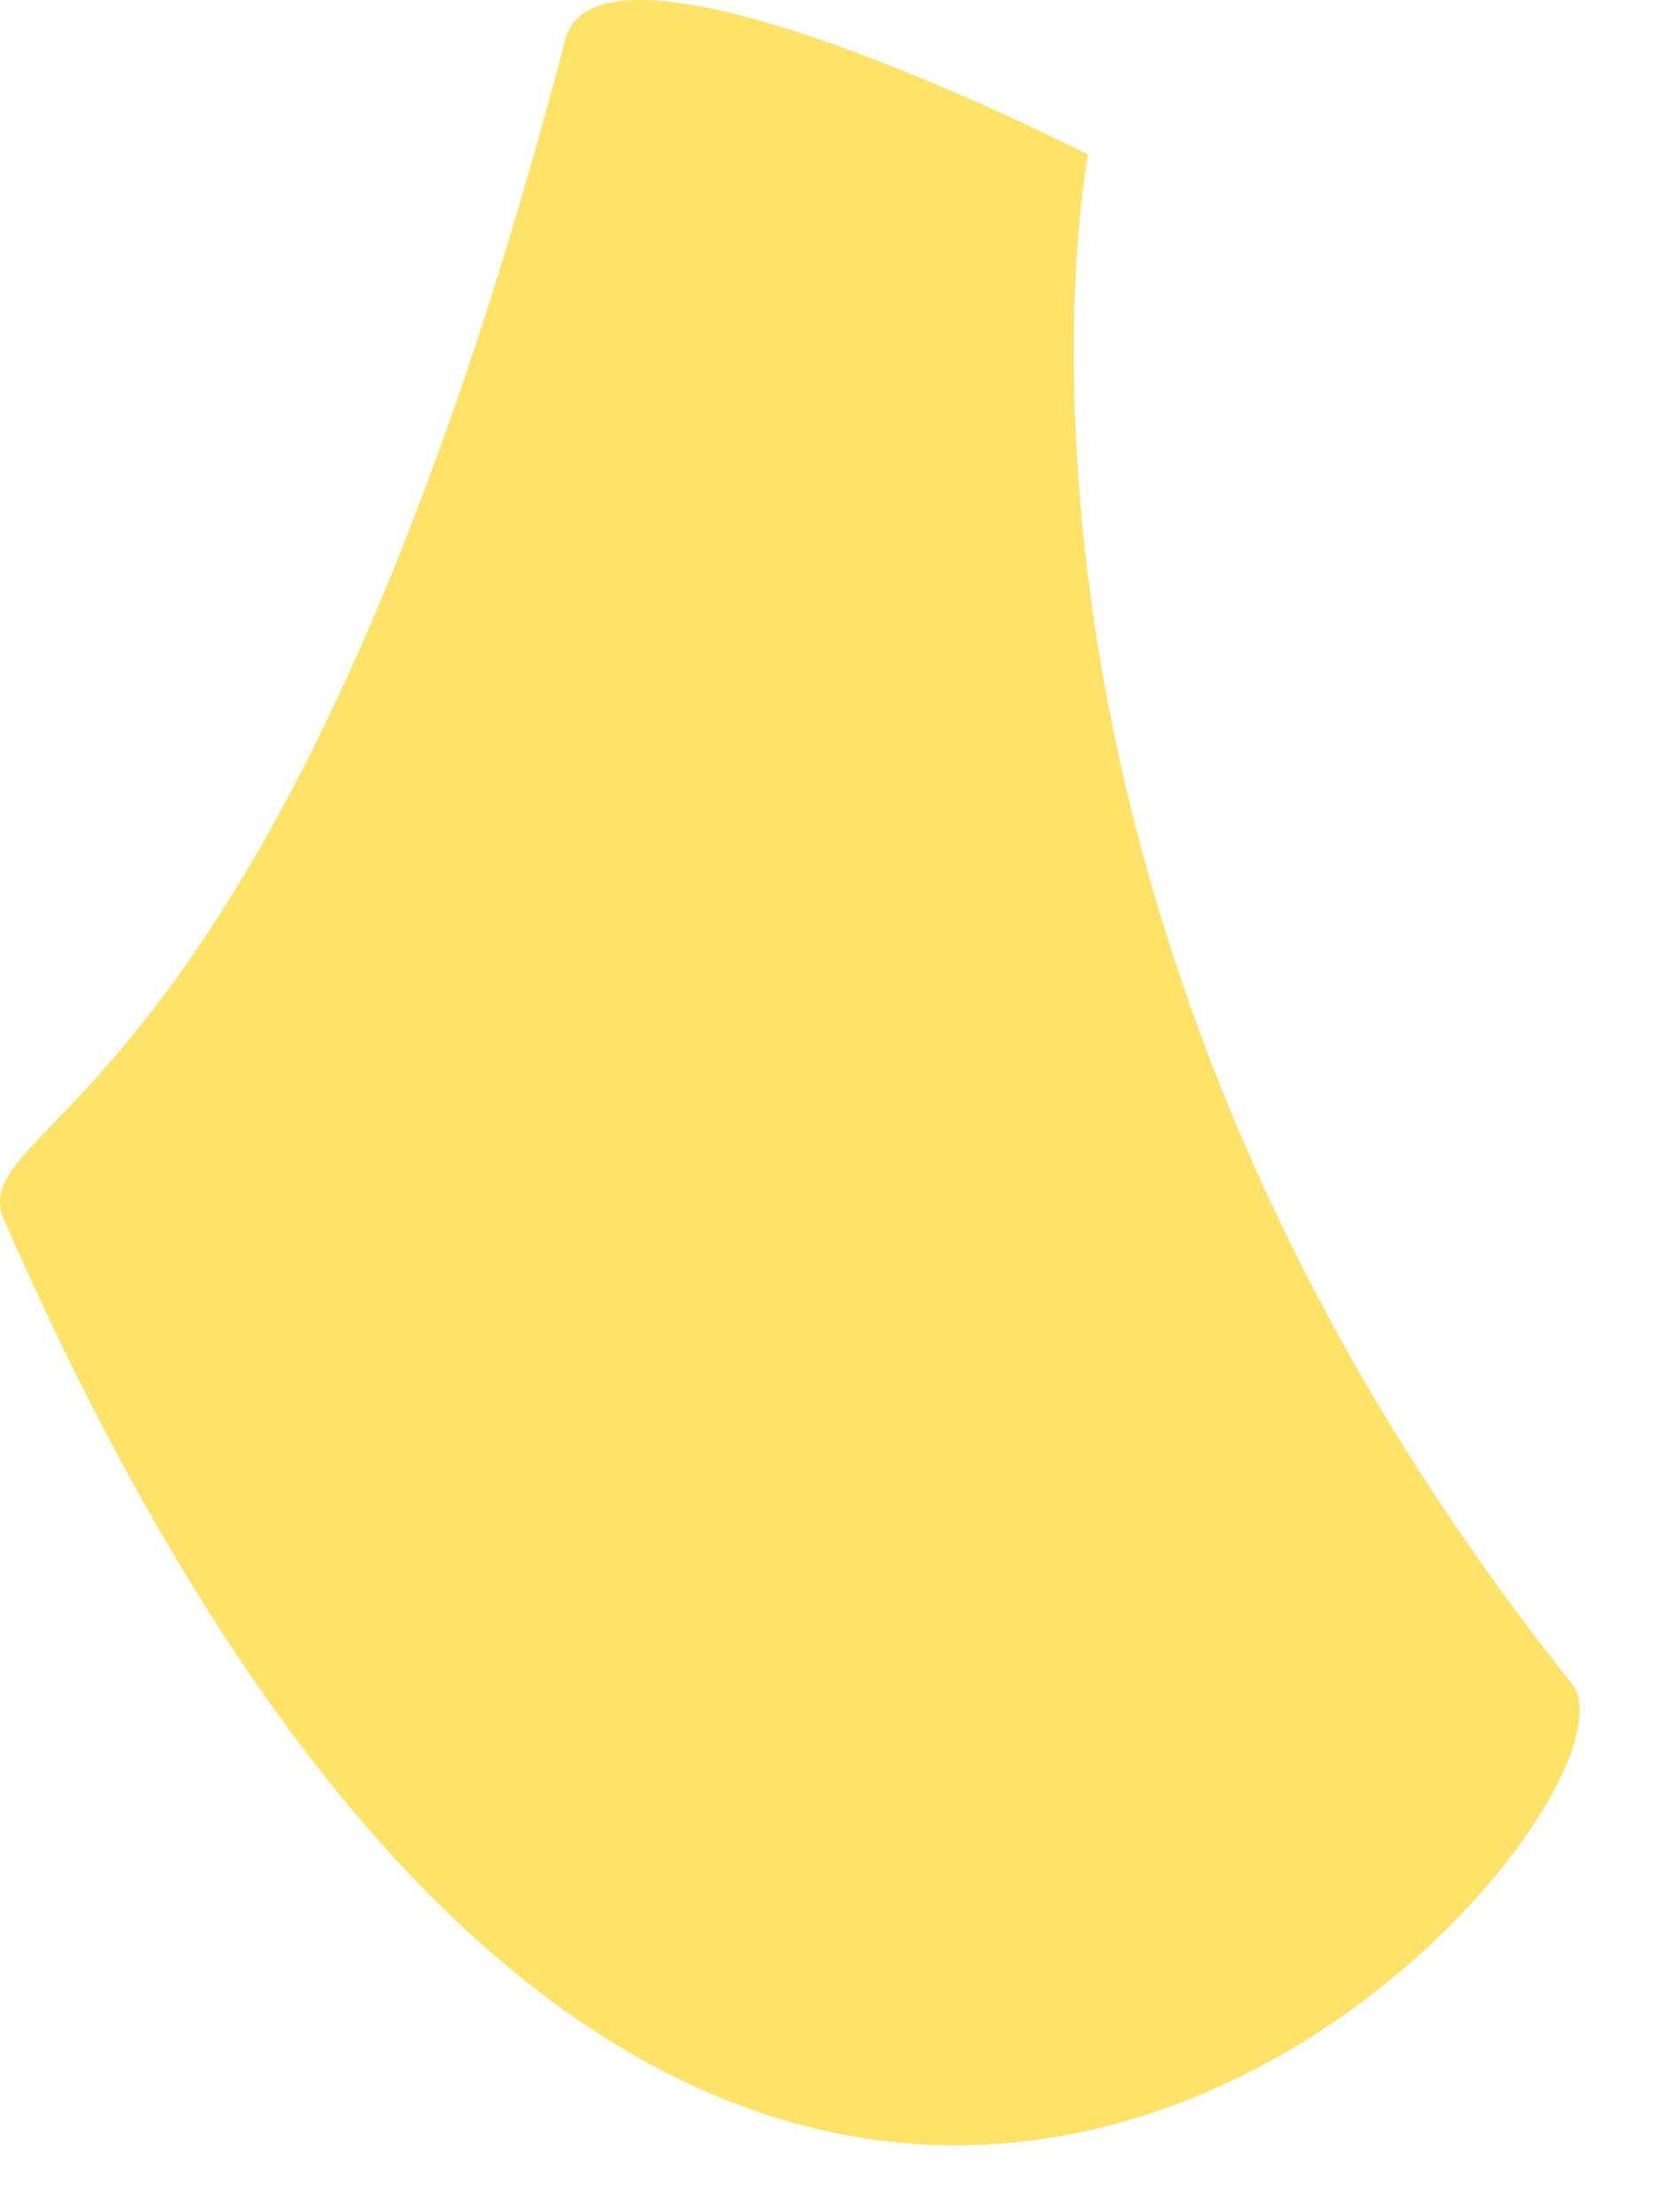 <?xml version="1.0" encoding="utf-8"?>
<svg xmlns="http://www.w3.org/2000/svg" fill="none" height="100%" overflow="visible" preserveAspectRatio="none" style="display: block;" viewBox="0 0 6 8" width="100%">
<g id="Vector 204" style="mix-blend-mode:color-burn">
<path d="M0.016 4.415C-0.15 4.036 1.01 4.087 2.044 0.145C2.172 -0.344 3.935 0.559 3.935 0.559C3.935 0.559 3.415 3.247 5.685 6.089C6.058 6.557 2.665 10.458 0.016 4.415Z" fill="#FFE368"/>
</g>
</svg>